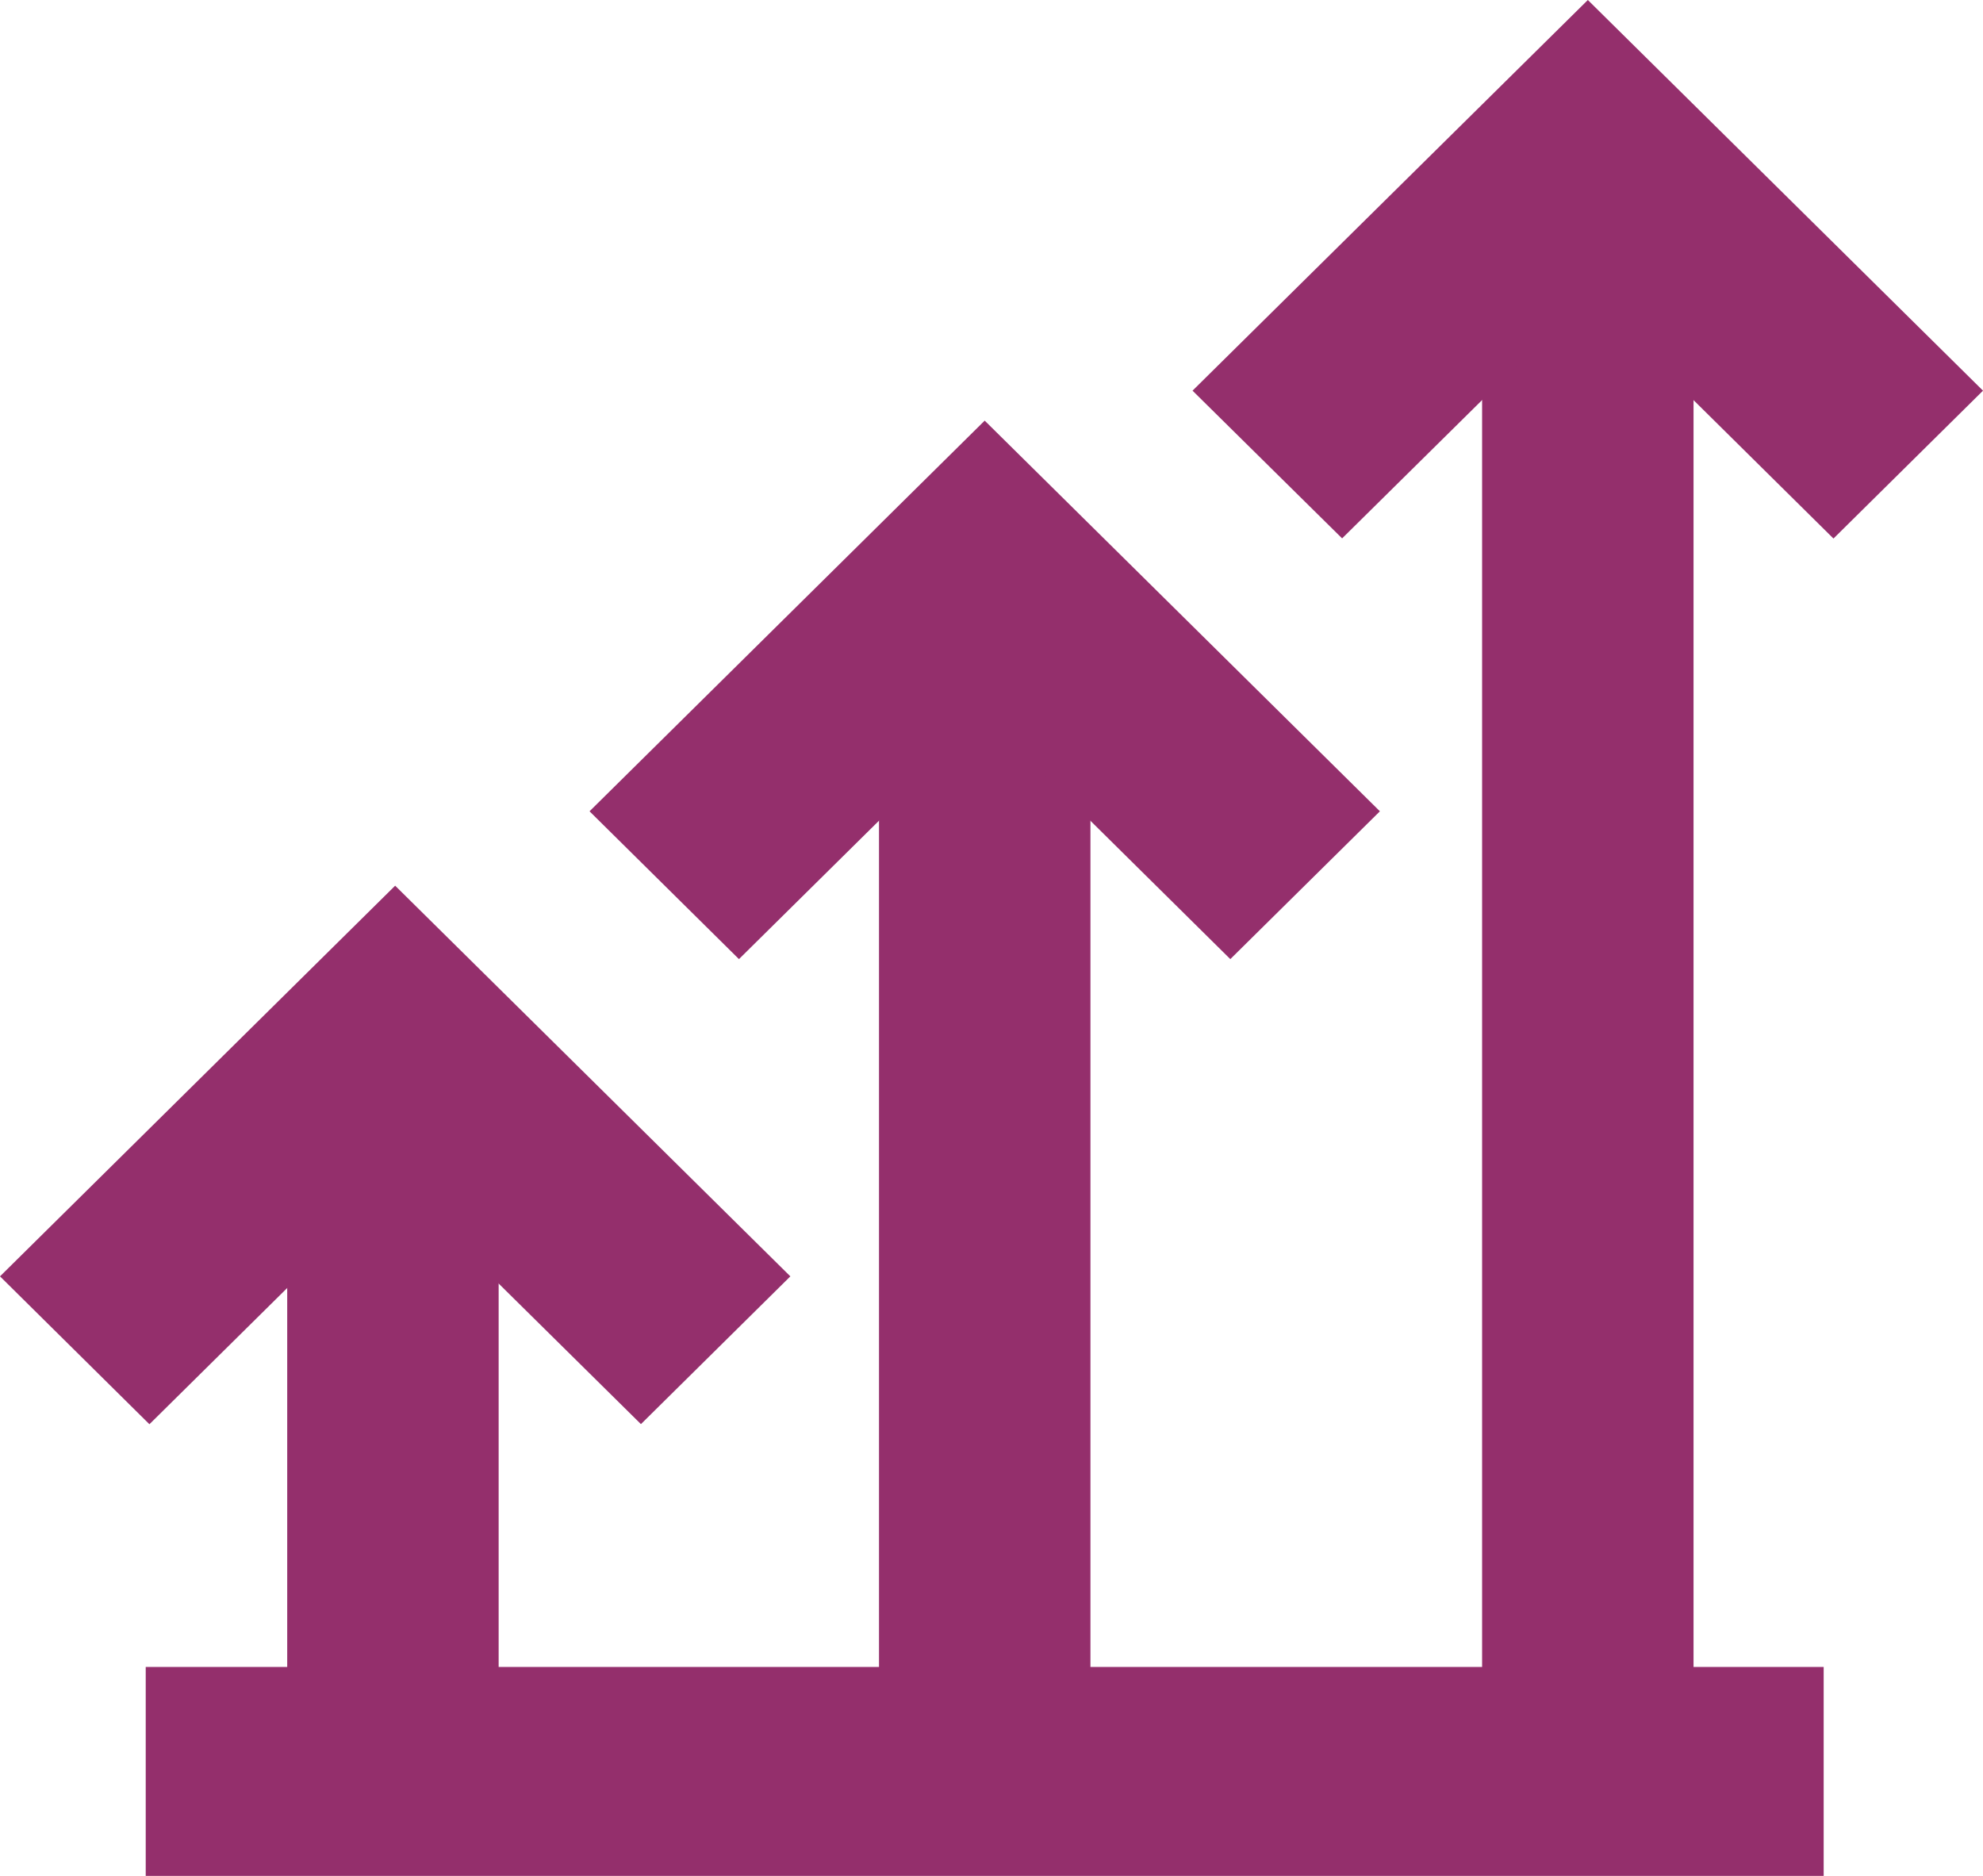 <svg width="37" height="35" viewBox="0 0 37 35" fill="none" xmlns="http://www.w3.org/2000/svg">
<g clip-path="url(#clip0_5832_415)">
<path d="M9.304 19.398H5.359V34.764H9.304V19.398Z" fill="#942F6C"/>
<path d="M2.788 26.573L0 23.814L7.373 16.525L14.747 23.814L11.959 26.571L7.373 22.04L2.788 26.573Z" fill="#942F6C"/>
<path d="M20.346 10.721H16.401V32.325H20.346V10.721Z" fill="#942F6C"/>
<path d="M22.956 17.895L18.373 13.363L13.788 17.895L11 15.137L18.373 7.848L25.747 15.137L22.956 17.895Z" fill="#942F6C"/>
<path d="M31.599 4.092H27.654V34.82H31.599V4.092Z" fill="#942F6C"/>
<path d="M34.21 10.048L29.627 5.515L25.042 10.045L22.251 7.289L29.627 0L37 7.289L34.21 10.048Z" fill="#942F6C"/>
<path d="M34.027 31.102H2.719V35.001H34.027V31.102Z" fill="#942F6C"/>
</g>
<defs>
<clipPath id="clip0_5832_415">
<rect width="37" height="35" fill="white"/>
</clipPath>
</defs>
</svg>
